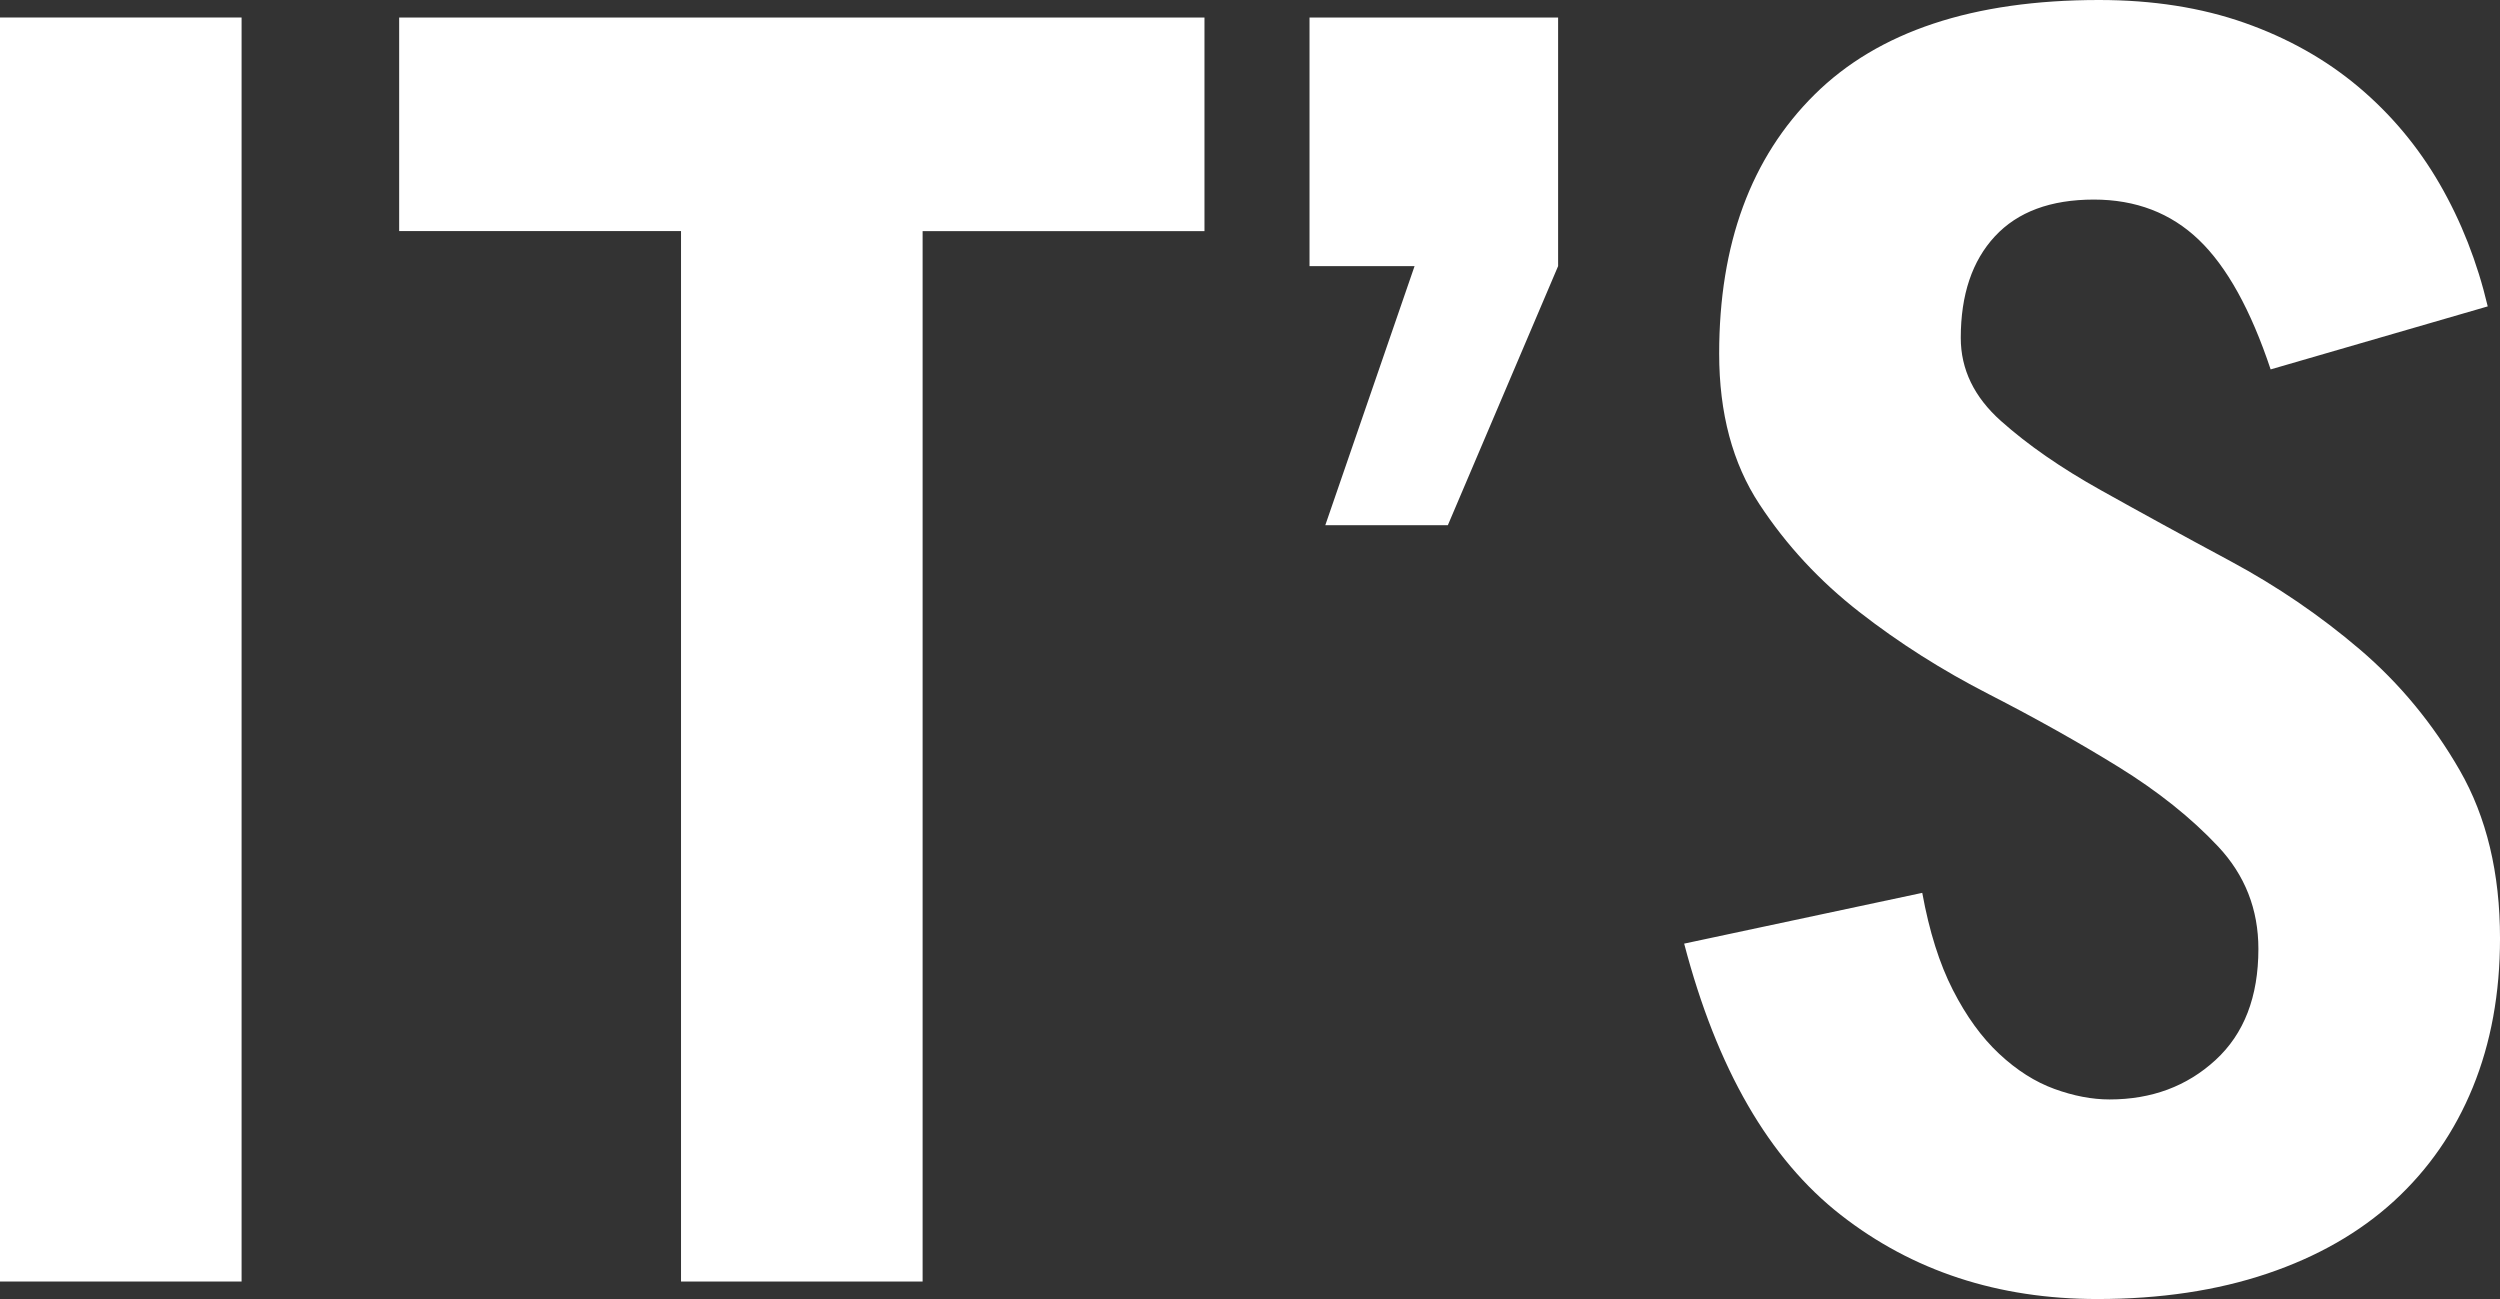 <!-- Generator: Adobe Illustrator 21.0.2, SVG Export Plug-In  -->
<svg version="1.1"
	 xmlns="http://www.w3.org/2000/svg" xmlns:xlink="http://www.w3.org/1999/xlink" xmlns:a="http://ns.adobe.com/AdobeSVGViewerExtensions/3.0/"
	 x="0px" y="0px" width="225.823px" height="117.34px" viewBox="0 0 225.823 117.34"
	 style="enable-background:new 0 0 225.823 117.34;" xml:space="preserve">
<rect x="0" y="0" width="225.823" height="117.34" fill="#333333" stroke="none"/>
<style type="text/css">
	.st0{fill:#FFFFFF;}
</style>
<defs>
</defs>
<g>
	<path class="st0" d="M0,115.759V1.581h21.822v114.178H0z"/>
	<path class="st0" d="M108.799,1.581v19.294h-25.46v94.885H61.516V20.874h-25.46V1.581H108.799z"/>
	<path class="st0" d="M127.777,24.038h-9.489V1.581h22.455v22.457l-9.961,23.405h-11.07L127.777,24.038z"/>
	<path class="st0" d="M205.105,33.368c-1.793-5.377-3.953-9.277-6.484-11.703c-2.529-2.424-5.693-3.638-9.487-3.638
		c-3.902,0-6.881,1.107-8.936,3.32c-2.055,2.216-3.084,5.274-3.084,9.174c0,2.846,1.212,5.352,3.638,7.511
		c2.424,2.162,5.429,4.245,9.015,6.246c3.582,2.003,7.484,4.14,11.701,6.405c4.217,2.267,8.118,4.929,11.703,7.986
		c3.584,3.059,6.589,6.696,9.015,10.911c2.424,4.219,3.638,9.279,3.638,15.182c0,4.957-0.819,9.438-2.452,13.442
		c-1.637,4.009-4.009,7.432-7.117,10.281c-3.11,2.846-6.935,5.034-11.465,6.561c-4.534,1.527-9.648,2.293-15.34,2.293
		c-8.961,0-16.683-2.529-23.167-7.591c-6.484-5.06-11.203-13.228-14.154-24.512l21.507-4.586c0.633,3.479,1.555,6.405,2.769,8.777
		c1.21,2.372,2.608,4.298,4.189,5.772c1.583,1.478,3.243,2.531,4.983,3.164c1.74,0.633,3.4,0.948,4.98,0.948
		c3.796,0,6.984-1.186,9.568-3.558c2.582-2.372,3.874-5.716,3.874-10.04c0-3.584-1.214-6.666-3.638-9.251
		c-2.426-2.582-5.431-4.983-9.013-7.196c-3.586-2.214-7.488-4.401-11.703-6.563c-4.217-2.16-8.121-4.637-11.703-7.432
		c-3.584-2.793-6.589-6.034-9.013-9.725c-2.428-3.689-3.638-8.224-3.638-13.601c0-9.907,2.87-17.711,8.618-23.405
		C169.654,2.846,178.221,0,189.608,0c4.848,0,9.223,0.686,13.125,2.057c3.899,1.371,7.327,3.295,10.281,5.772
		c2.949,2.477,5.401,5.403,7.353,8.777c1.95,3.374,3.4,7.063,4.348,11.07L205.105,33.368z"/>
</g>
</svg>